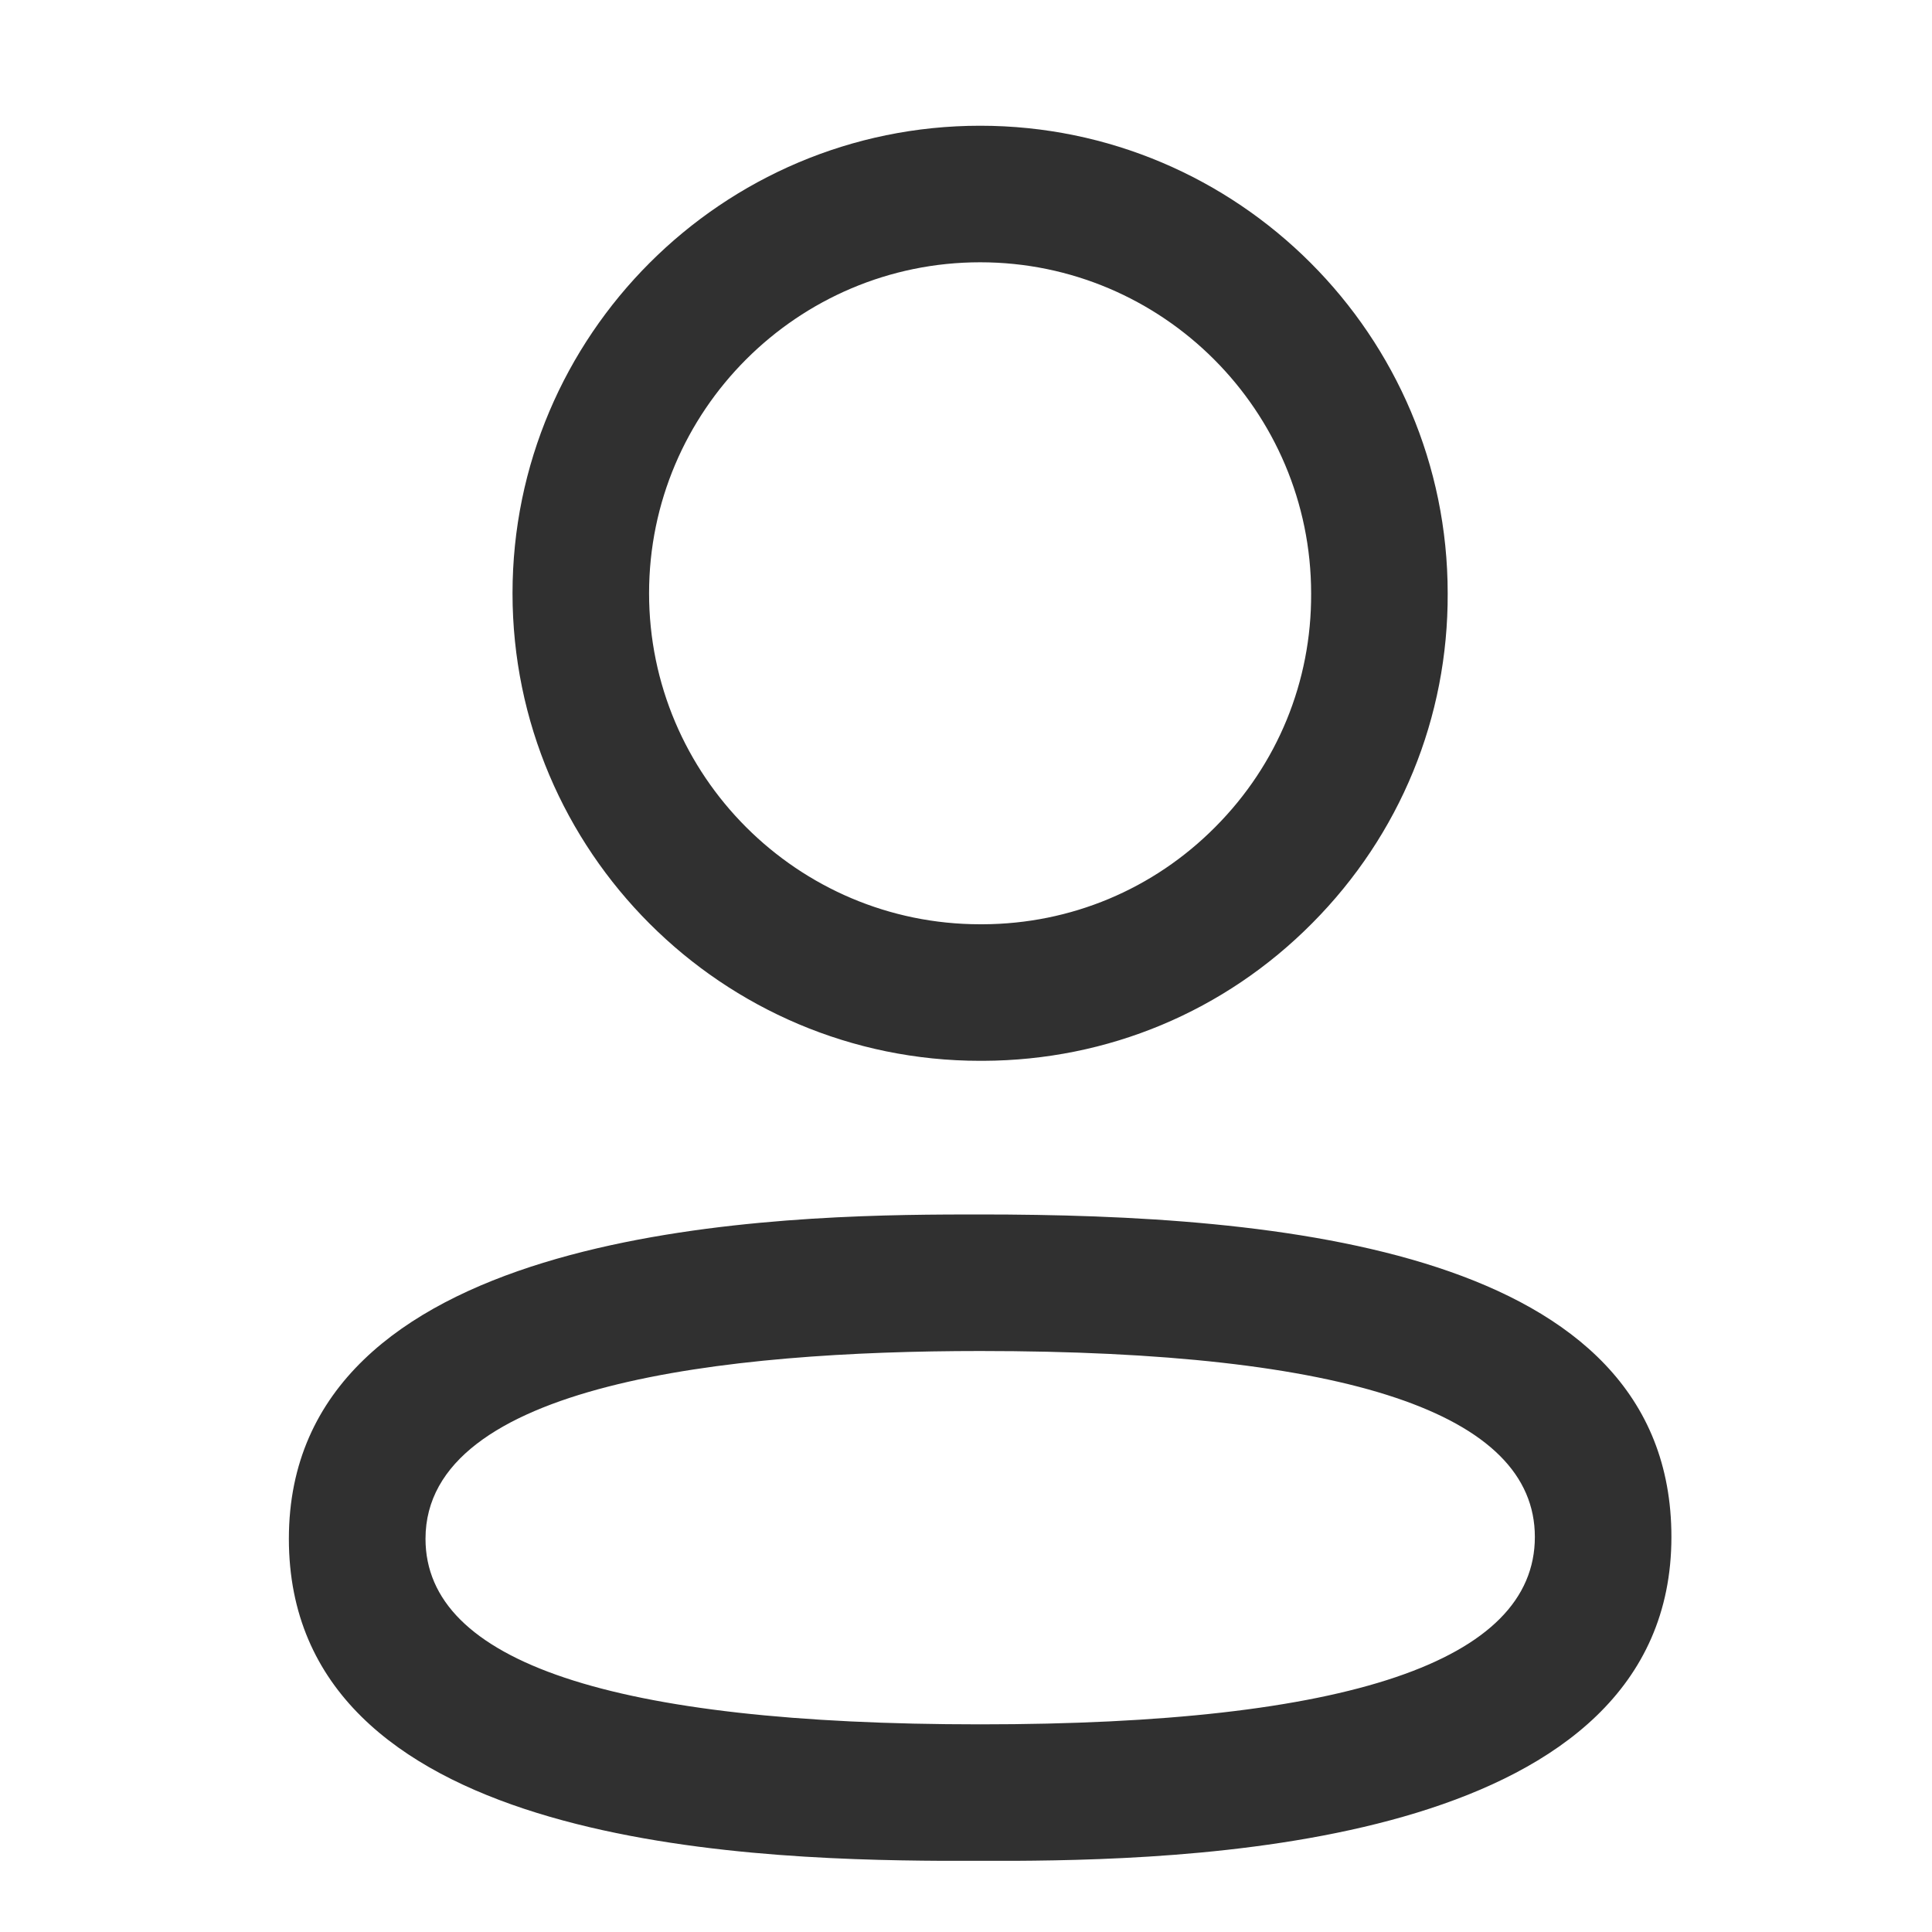 <svg width="25" height="25" viewBox="0 0 25 25" fill="none" xmlns="http://www.w3.org/2000/svg">
<g clip-path="url(#clip0_949_1495)">
<path fill-rule="evenodd" clip-rule="evenodd" d="M12.683 15.715C16.523 15.715 21.628 16.147 21.628 19.888C21.628 23.828 15.68 24.065 13.128 24.079L12.201 24.079C9.481 24.065 3.738 23.83 3.738 19.912C3.738 15.967 9.687 15.73 12.239 15.716L12.545 15.715C12.593 15.715 12.639 15.715 12.683 15.715ZM12.683 17.482C9.409 17.482 5.506 17.903 5.506 19.912C5.506 21.505 7.921 22.313 12.683 22.313C17.445 22.313 19.861 21.496 19.861 19.888C19.861 18.291 17.445 17.482 12.683 17.482ZM12.683 1.627C16.019 1.627 18.733 4.342 18.733 7.677C18.74 9.284 18.117 10.802 16.981 11.945C15.848 13.089 14.334 13.721 12.723 13.727H12.683C9.347 13.727 6.632 11.013 6.632 7.677C6.632 4.342 9.347 1.627 12.683 1.627ZM12.683 3.394C10.321 3.394 8.399 5.316 8.399 7.677C8.399 10.038 10.321 11.96 12.683 11.96H12.72C13.855 11.955 14.925 11.509 15.728 10.699C16.531 9.892 16.971 8.819 16.966 7.681C16.966 5.316 15.044 3.394 12.683 3.394Z" fill="#303030"/>
</g>
<defs>
<clipPath id="clip0_949_1495">
<rect width="24" height="24" fill="white" transform="translate(0.738 0.627)"/>
</clipPath>
</defs>
</svg>
